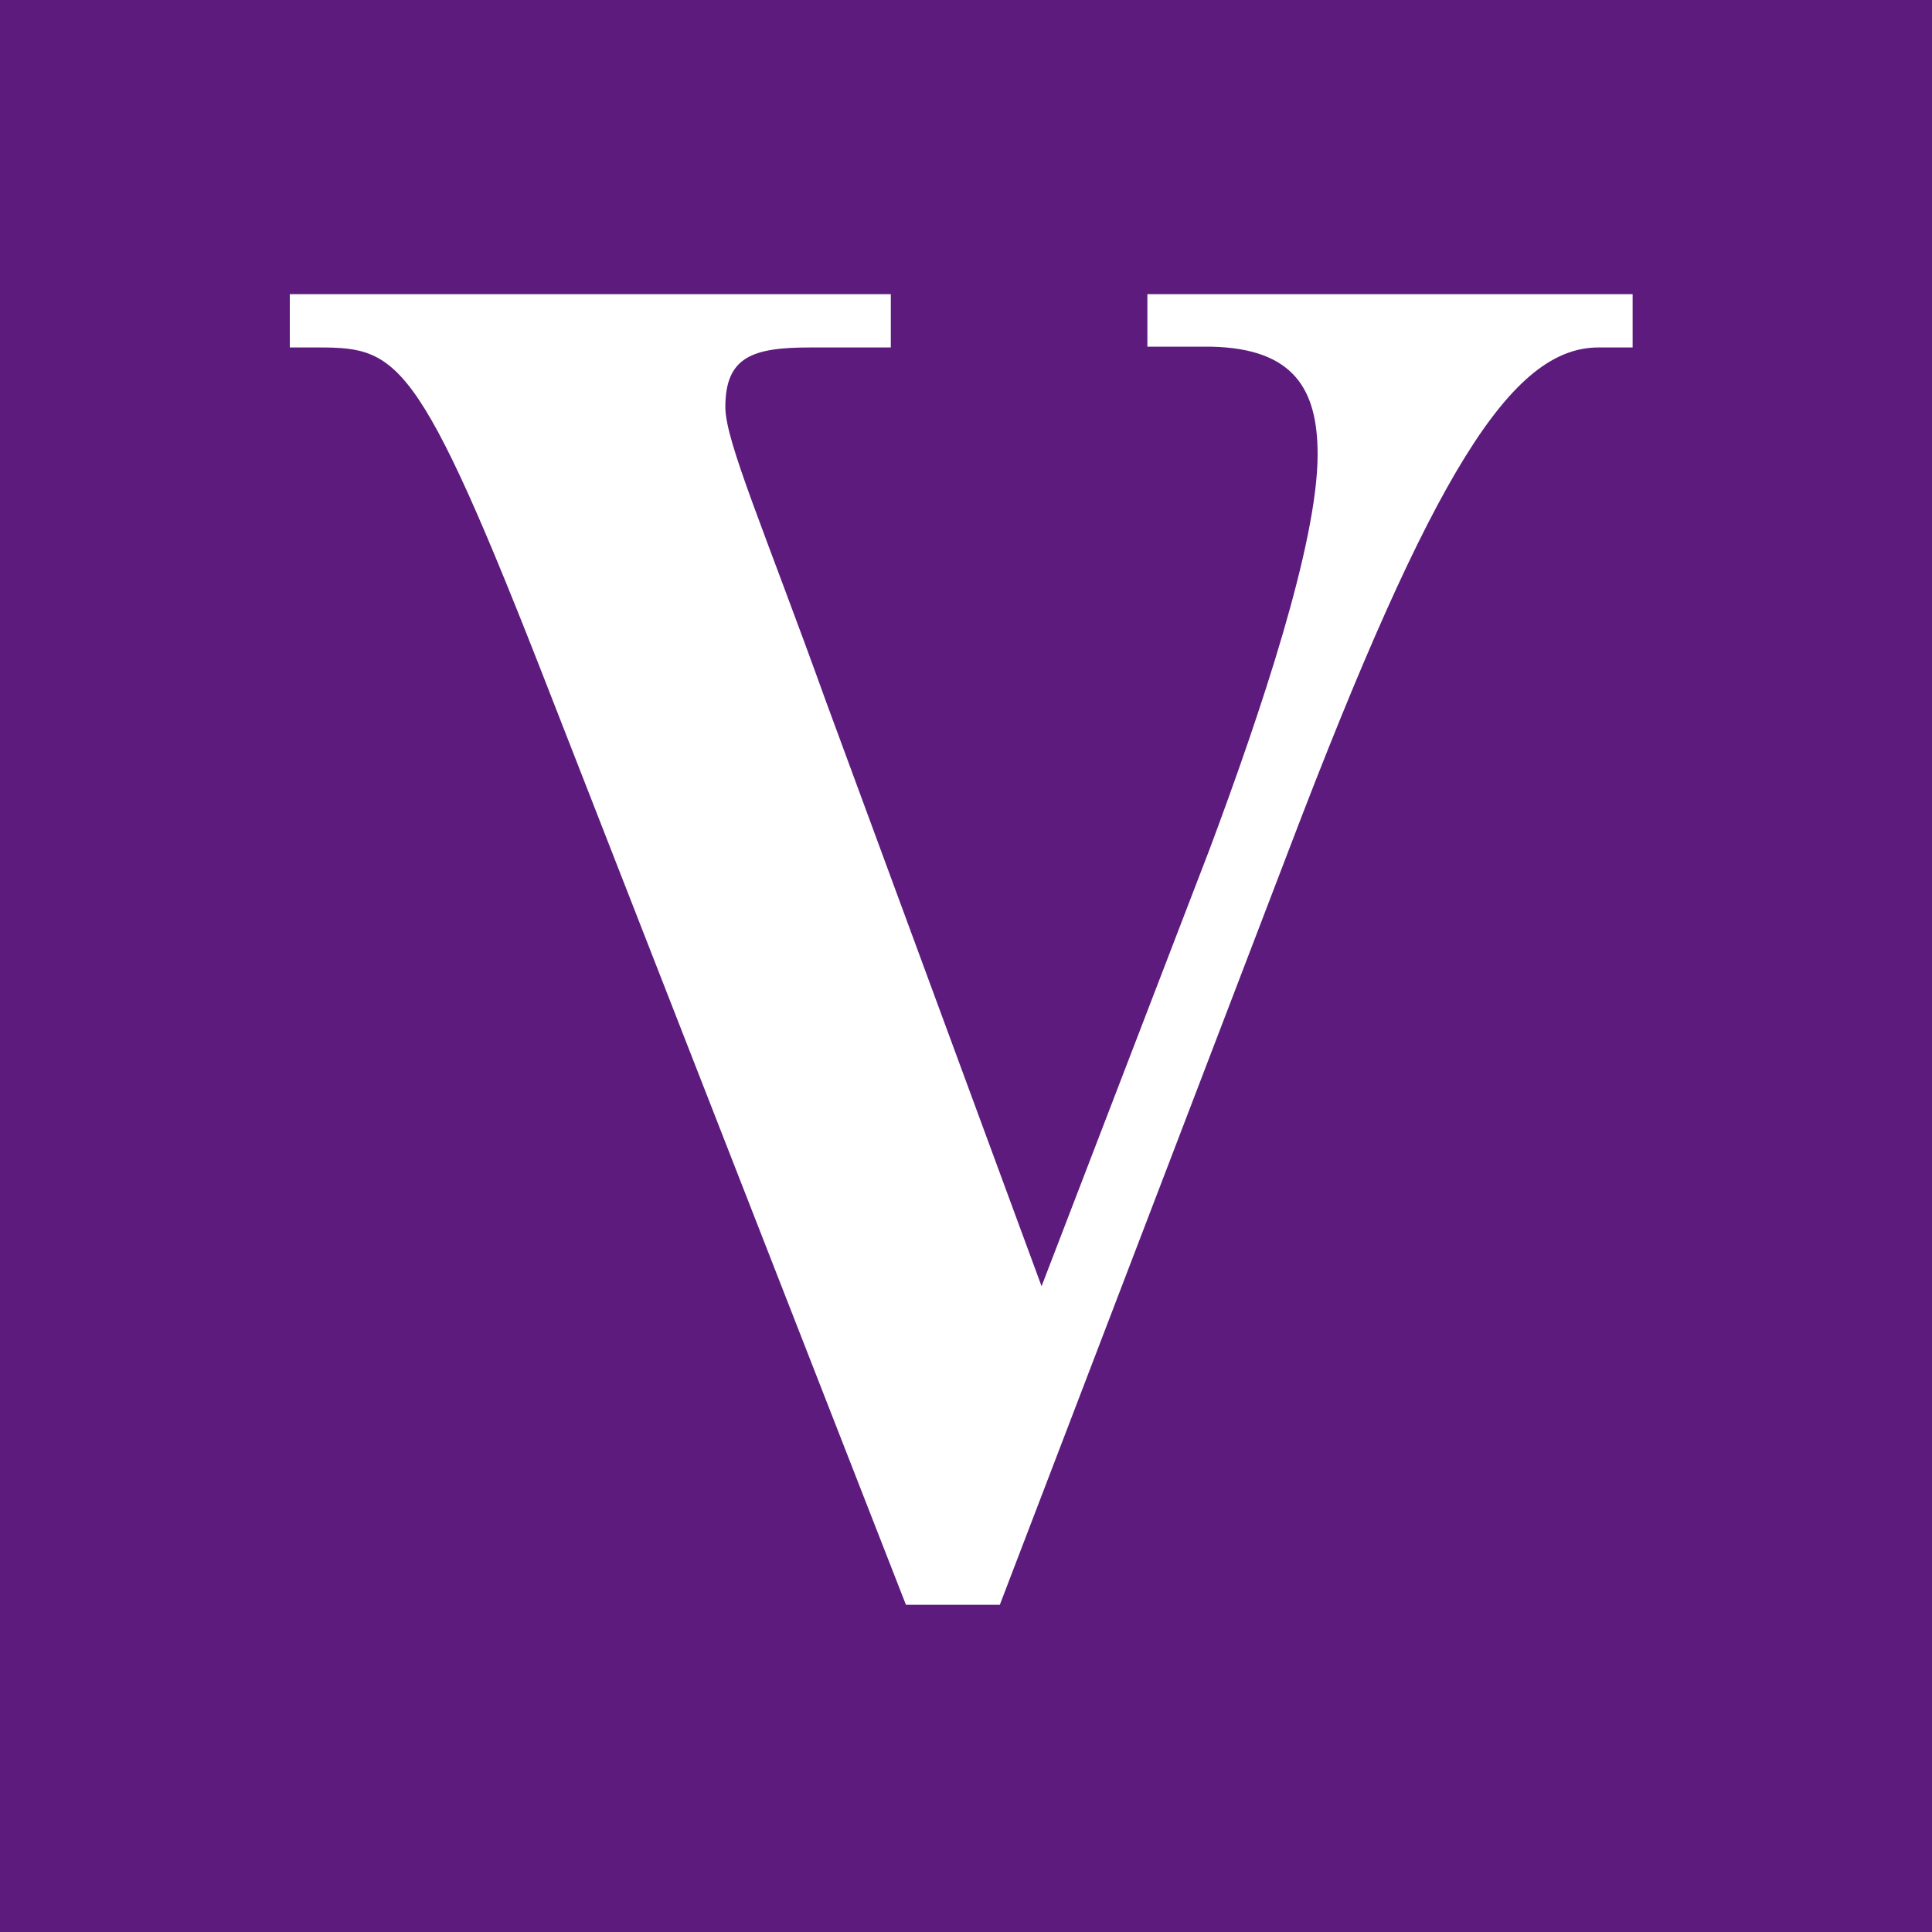 <svg xmlns="http://www.w3.org/2000/svg" width="60" height="60" fill="none"><path fill="#5D1B7E" d="M0 0h60v60H0z"/><path fill="#fff" d="M35.645 9.136h15.058v1.655h-1.062c-2.693 0-5.139 3.854-9.61 15.59L31.05 49.839h-2.915L17.14 21.687C12.879 10.728 12.348 10.79 9.655 10.79H9V9.136h18.665v1.655h-2.507c-1.78 0-2.632.284-2.632 1.853 0 1.063 1.223 3.854 3.126 9.141l6.695 18.16 5.225-13.59c1.57-4.2 3.348-9.486 3.348-12.24 0-2.002-.717-3.287-3.286-3.348h-2.001V9.136z"/></svg>